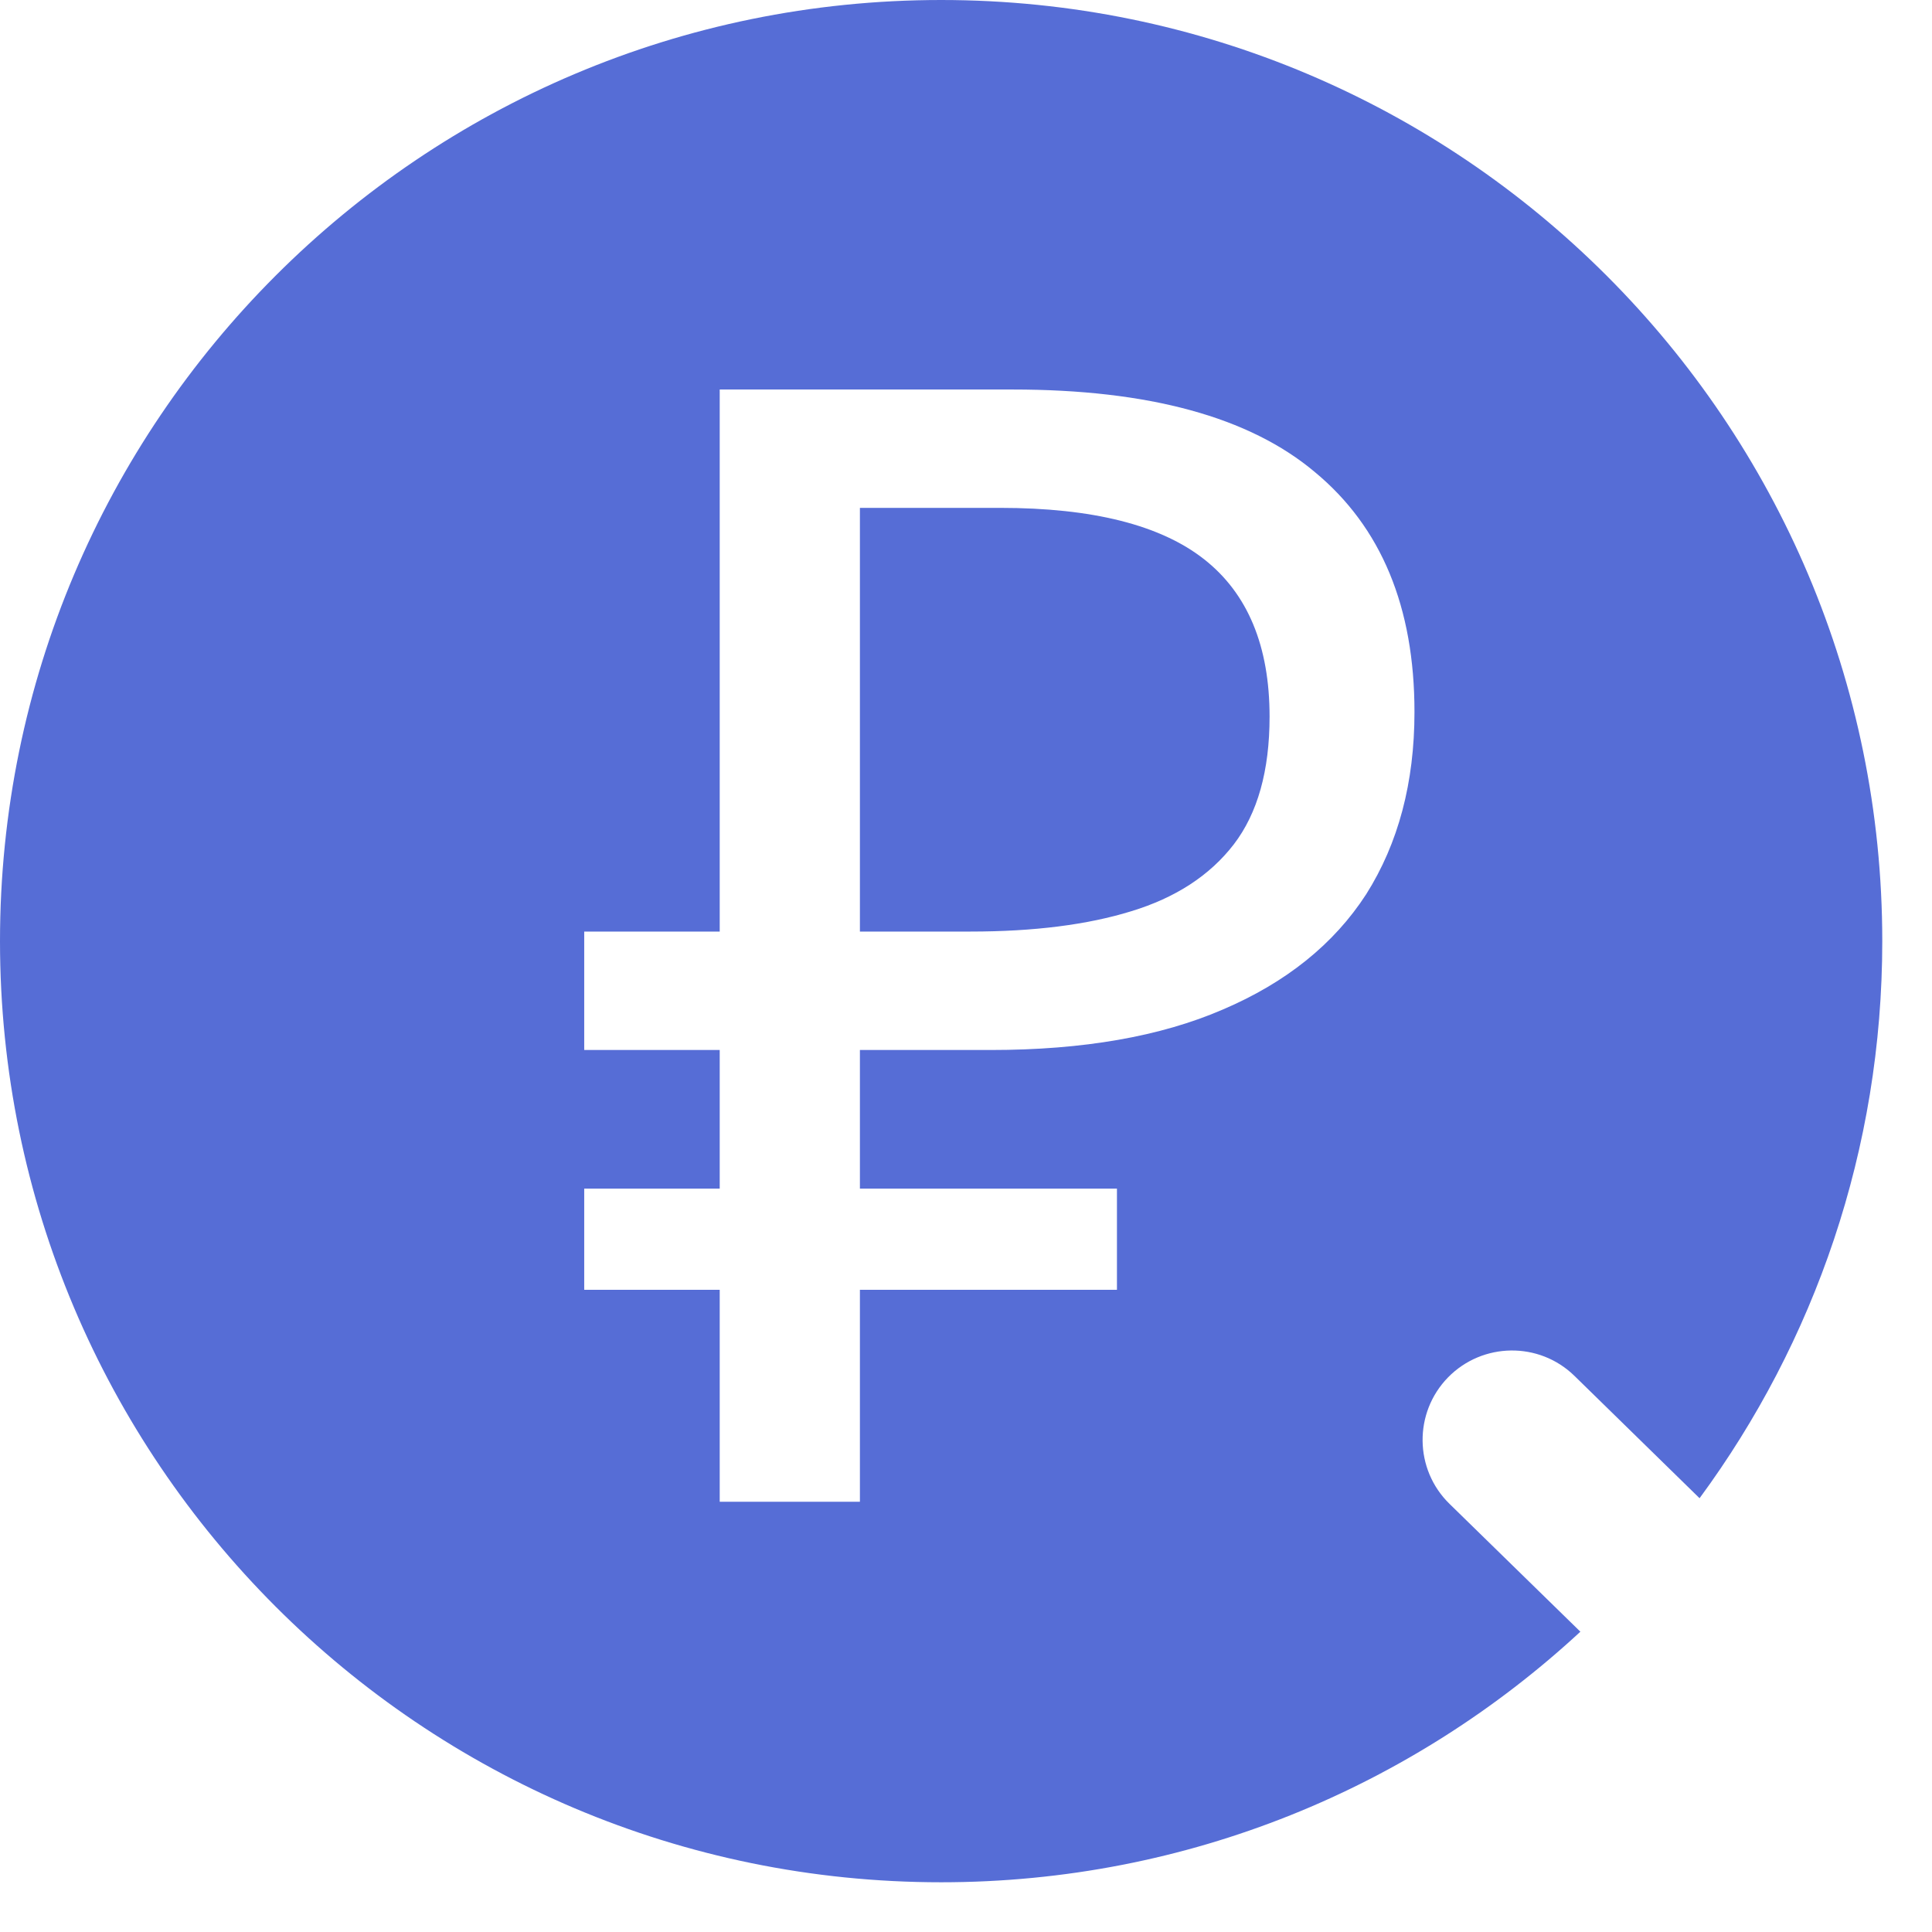 <?xml version="1.0" encoding="utf-8"?>
<svg xmlns="http://www.w3.org/2000/svg" fill="none" height="100%" overflow="visible" preserveAspectRatio="none" style="display: block;" viewBox="0 0 23 23" width="100%">
<path d="M11.204 0C17.392 1.13387e-05 22.408 5.016 22.408 11.204C22.408 13.686 21.6 15.979 20.233 17.836L18.744 16.38C18.324 15.969 17.649 15.978 17.238 16.398C16.828 16.819 16.836 17.493 17.256 17.903L18.814 19.425C16.815 21.275 14.143 22.408 11.204 22.408C5.016 22.408 0 17.392 0 11.204C7.75514e-05 5.016 5.016 0 11.204 0ZM8.568 11.09H6.955V12.5H8.568V14.15H6.955V15.355H8.568V17.878H10.237V15.355H13.297V14.15H10.237V12.5H11.795C12.895 12.5 13.816 12.339 14.558 12.018C15.312 11.696 15.88 11.239 16.264 10.646C16.647 10.04 16.839 9.316 16.839 8.476C16.839 7.227 16.444 6.274 15.652 5.619C14.873 4.964 13.674 4.637 12.055 4.637H8.568V11.09ZM11.906 6.046C13.006 6.046 13.816 6.25 14.335 6.658C14.854 7.066 15.114 7.691 15.114 8.531C15.114 9.174 14.972 9.681 14.688 10.052C14.403 10.422 13.995 10.688 13.464 10.849C12.945 11.009 12.308 11.09 11.554 11.09H10.237V6.046H11.906Z" fill="#566DD6" id="Subtract"/>
</svg>